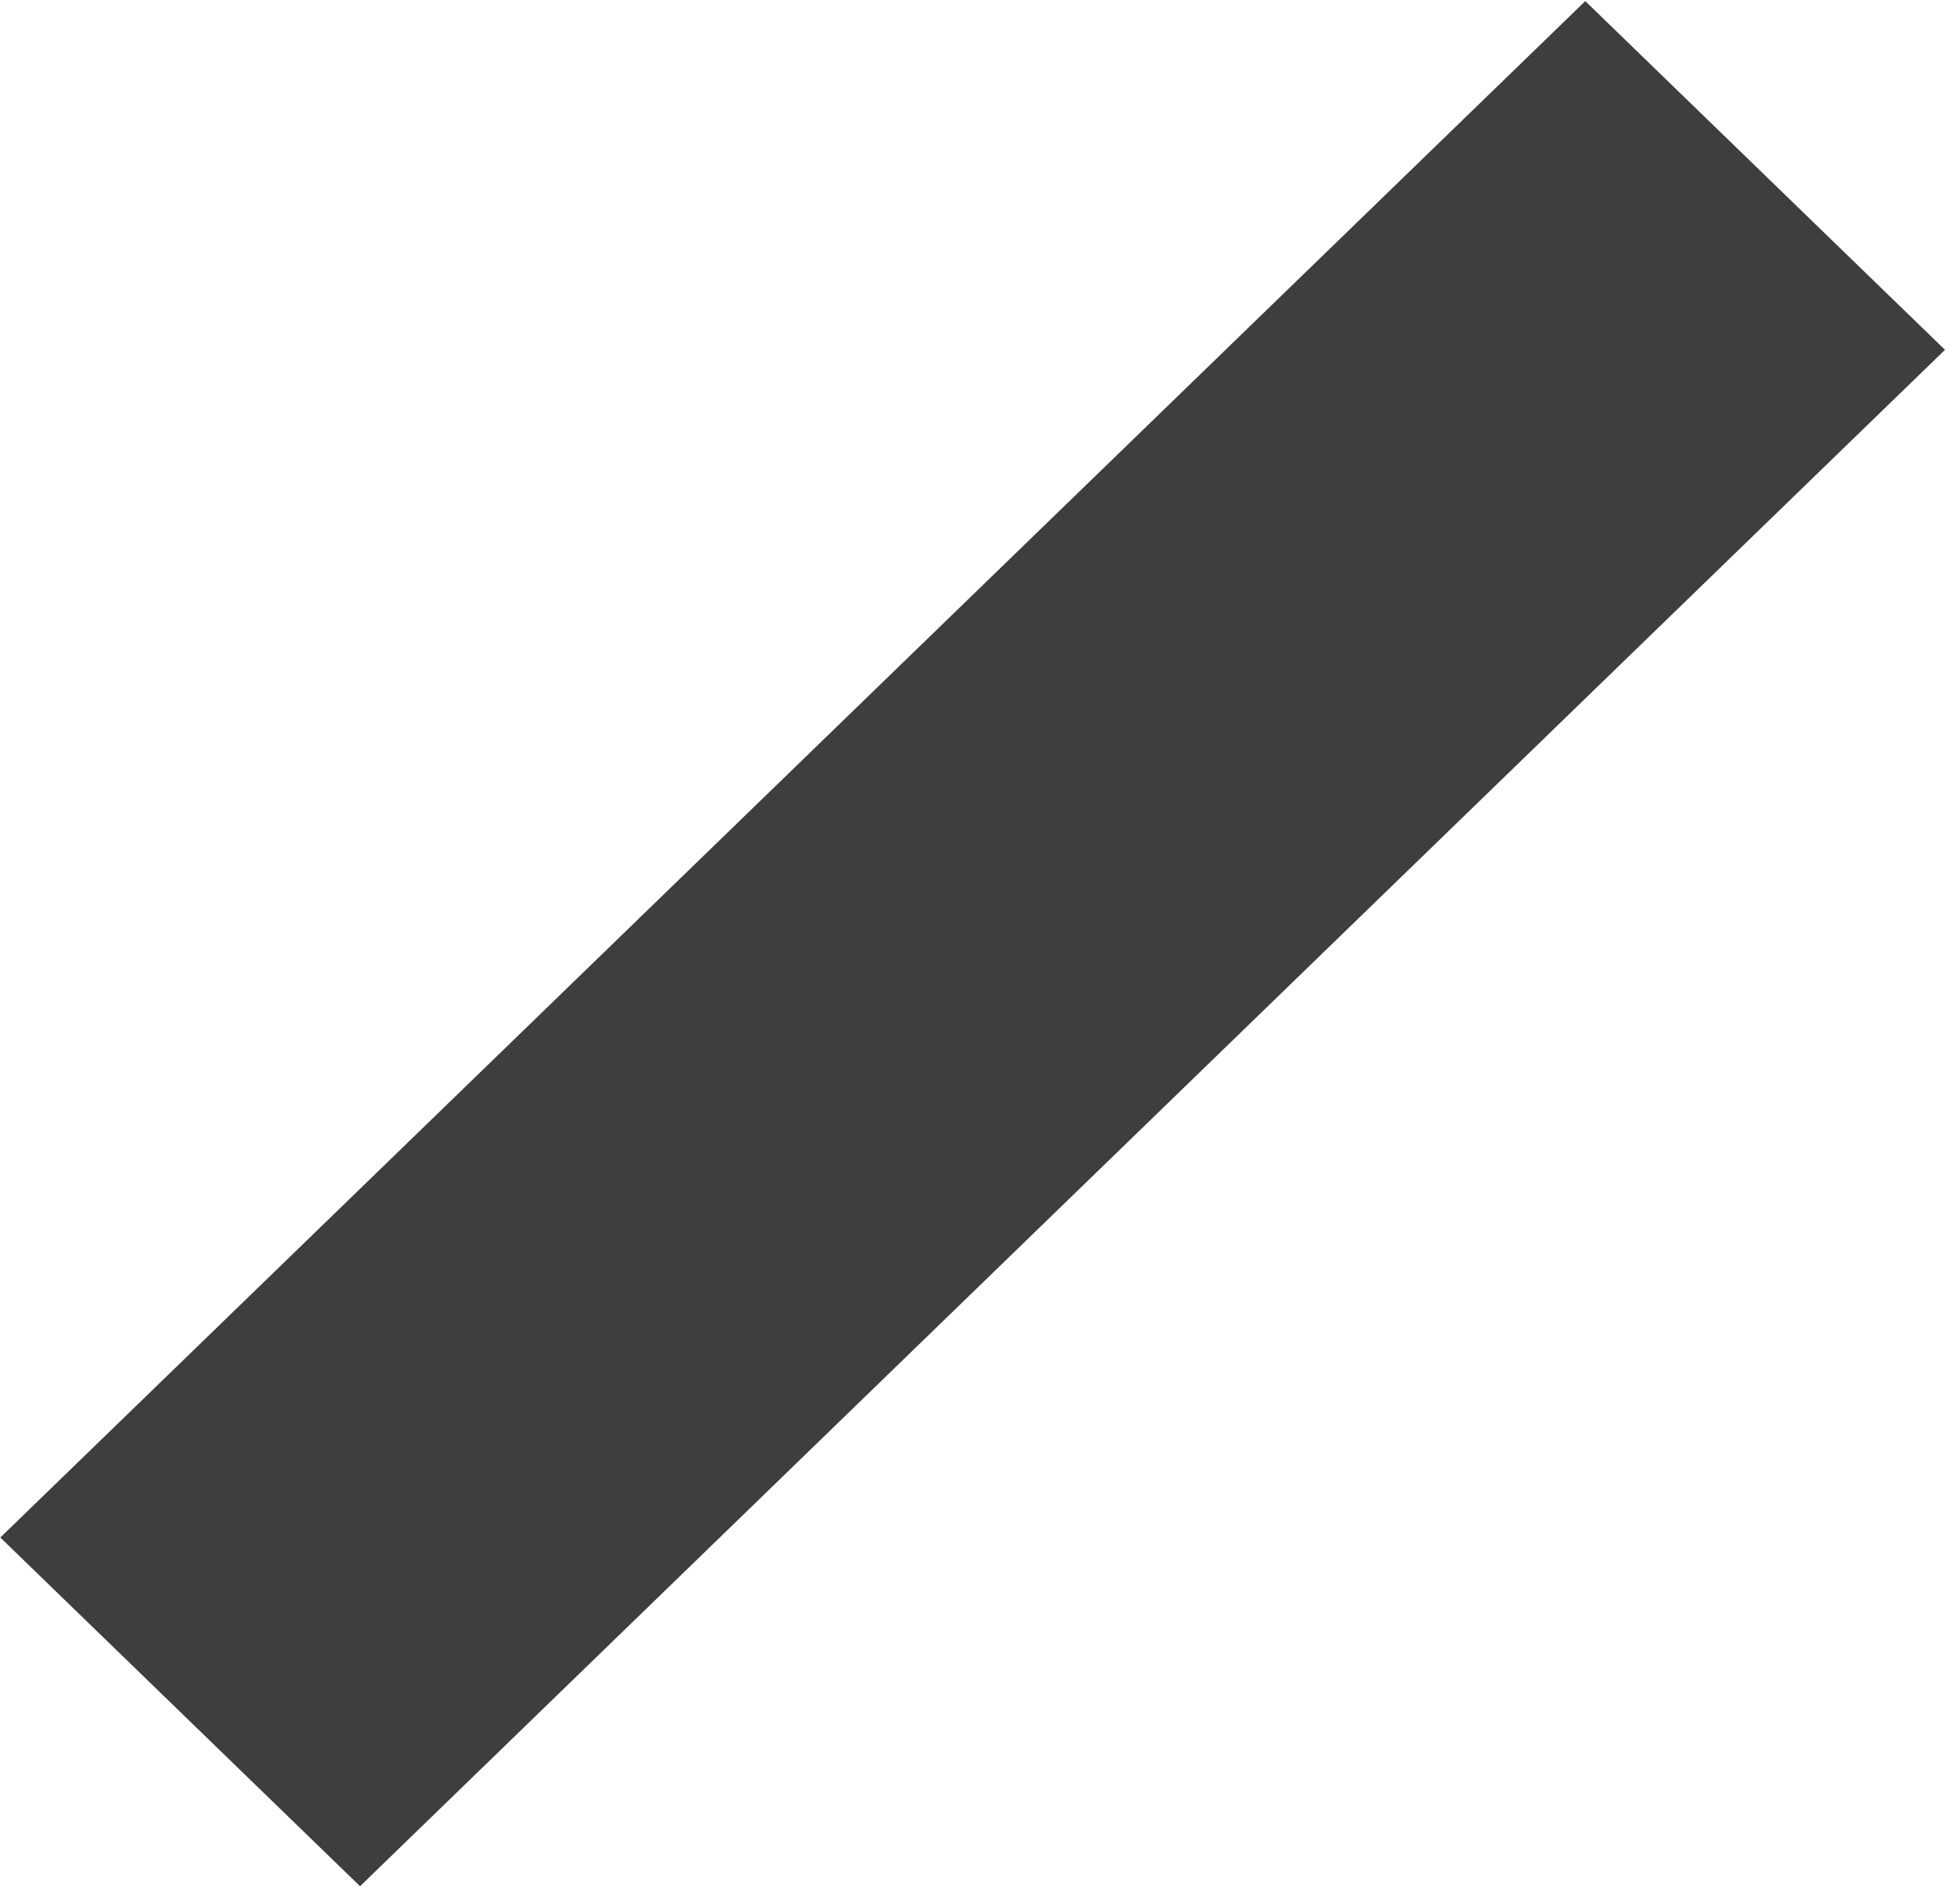 <?xml version="1.0" encoding="UTF-8"?> <svg xmlns="http://www.w3.org/2000/svg" width="78" height="76" viewBox="0 0 78 76" fill="none"><line y1="-10" x2="88.118" y2="-10" transform="matrix(-0.718 0.696 -0.718 -0.696 63.281 0.044)" stroke="#3E3E41" stroke-width="20"></line></svg> 